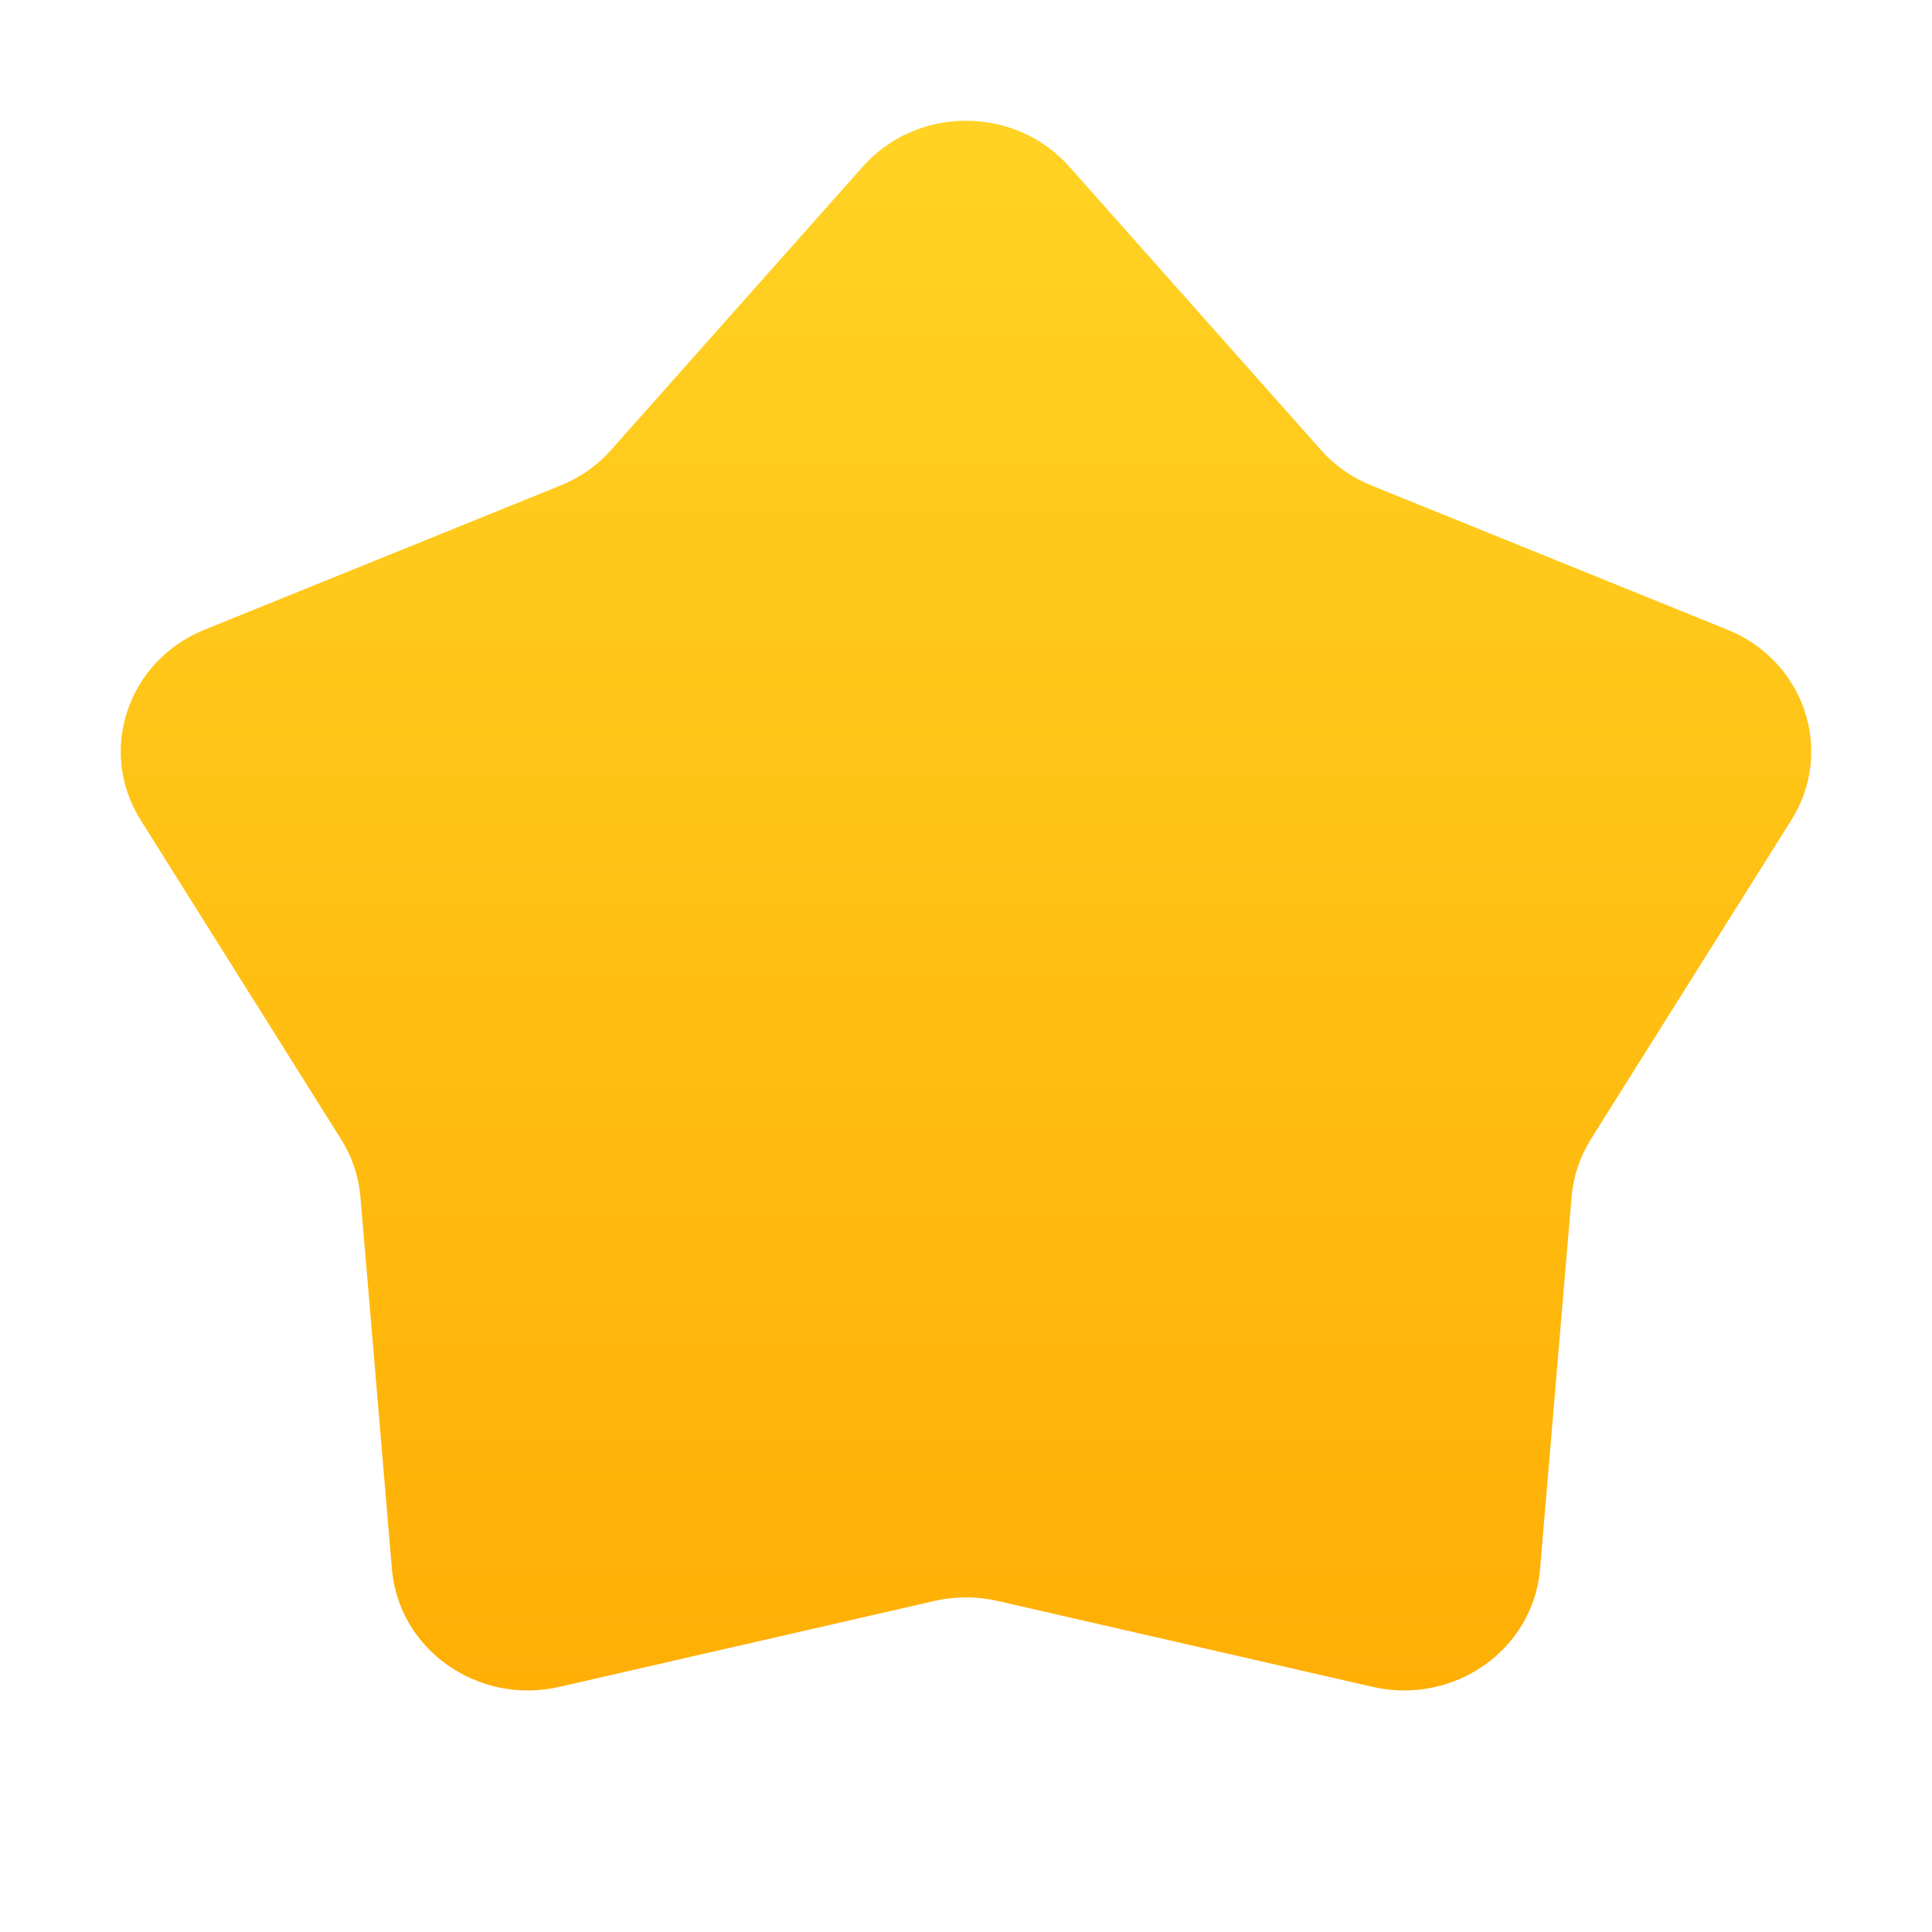 <svg width="16" height="16" viewBox="0 0 16 16" fill="none" xmlns="http://www.w3.org/2000/svg">
<path fill-rule="evenodd" clip-rule="evenodd" d="M7.144 1.381C7.594 0.873 8.406 0.873 8.856 1.381L10.939 3.726C11.053 3.855 11.197 3.956 11.359 4.021L14.306 5.215C14.944 5.473 15.194 6.22 14.835 6.792L13.175 9.434C13.084 9.58 13.029 9.744 13.015 9.913L12.754 12.996C12.697 13.662 12.041 14.124 11.368 13.97L8.26 13.258C8.089 13.219 7.911 13.219 7.74 13.258L4.632 13.97C3.959 14.124 3.303 13.662 3.246 12.996L2.985 9.913C2.971 9.744 2.916 9.58 2.824 9.434L1.165 6.792C0.806 6.22 1.056 5.473 1.694 5.215L4.641 4.021C4.803 3.956 4.947 3.855 5.061 3.726L7.144 1.381Z" fill="url(#paint0_linear_5642_36894)"/>
<defs>
<linearGradient id="paint0_linear_5642_36894" x1="8" y1="0.416" x2="8" y2="15.725" gradientUnits="userSpaceOnUse">
<stop stop-color="#FFD425"/>
<stop offset="1" stop-color="#FFAA00"/>
</linearGradient>
</defs>
</svg>
